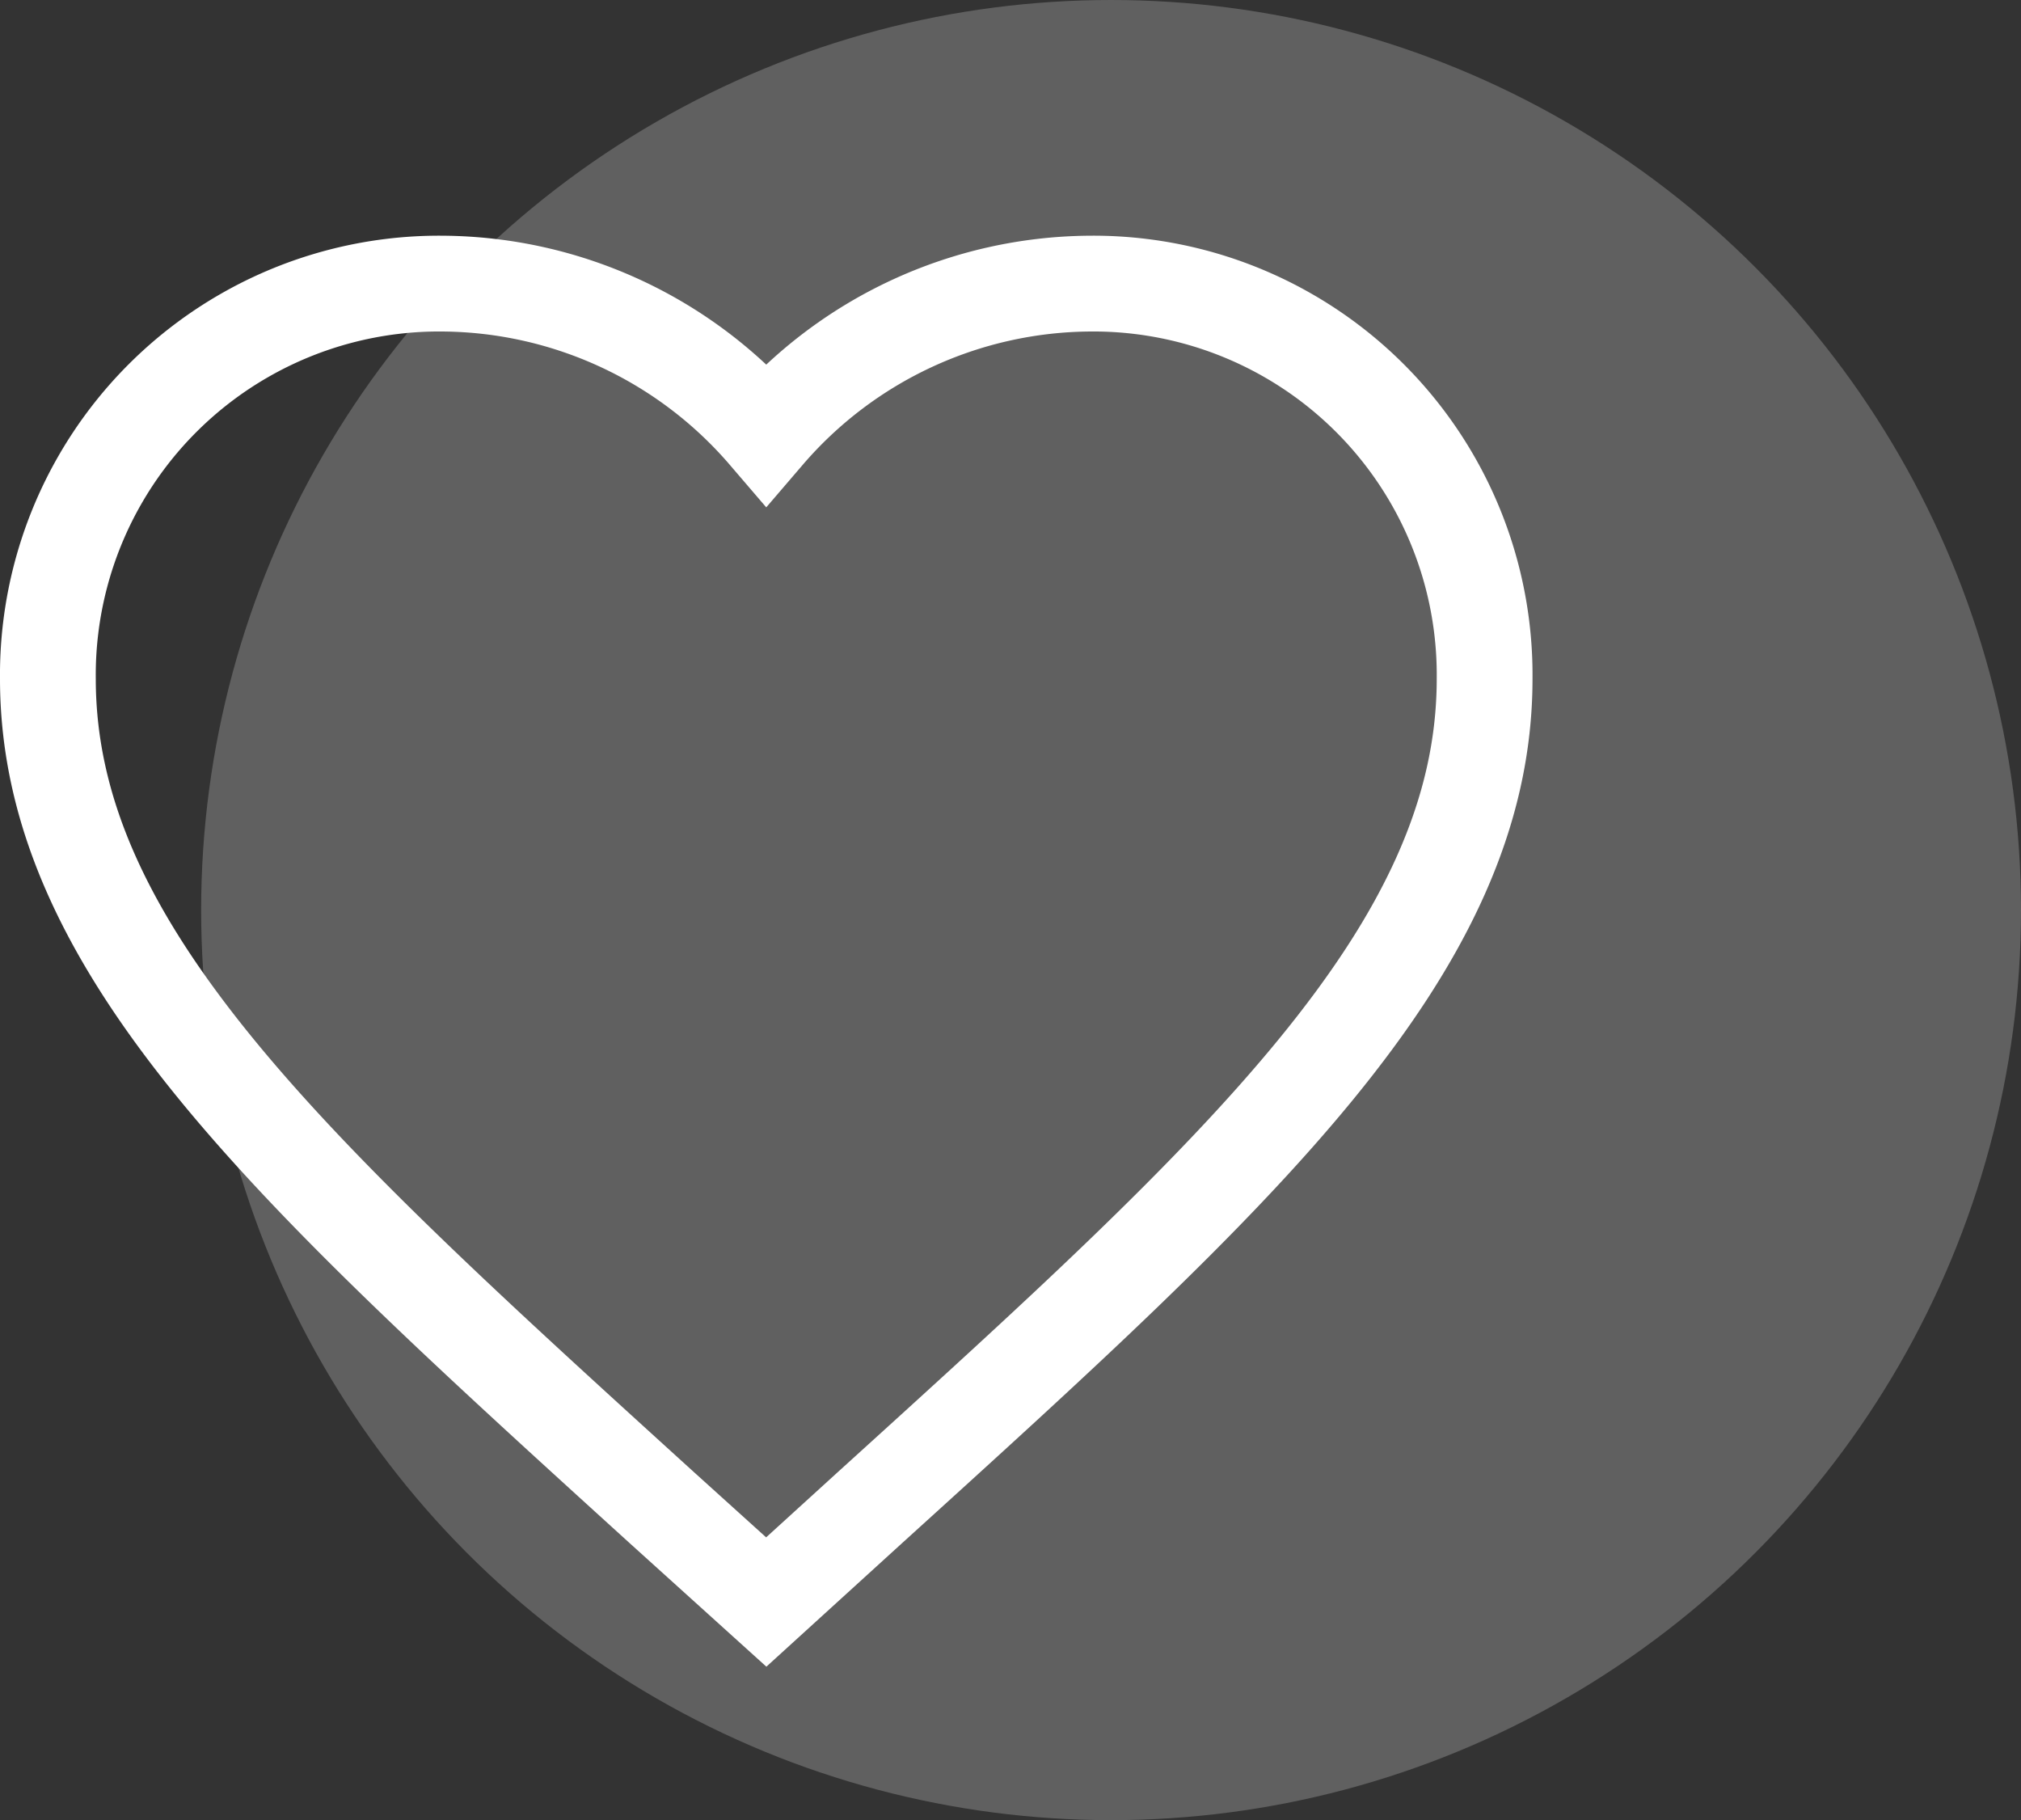 <?xml version="1.0" encoding="UTF-8"?> <svg xmlns="http://www.w3.org/2000/svg" width="42.2" height="38" viewBox="0 0 42.2 38"><rect x="0" y="0" width="42.2" height="38" fill="#333333" stroke="none"/><g id="Group_1742" data-name="Group 1742" transform="translate(-1205.8 -702)"><circle id="Ellipse_682" data-name="Ellipse 682" cx="19" cy="19" r="19" transform="translate(1210 702)" fill="#fff" opacity="0.221"></circle><path id="Icon_material-favorite-border" data-name="Icon material-favorite-border" d="M24.75,4.5A8.983,8.983,0,0,0,18,7.635,8.983,8.983,0,0,0,11.25,4.5,8.17,8.17,0,0,0,3,12.75c0,5.67,5.1,10.29,12.825,17.31L18,32.025l2.175-1.98C27.9,23.04,33,18.42,33,12.75A8.17,8.17,0,0,0,24.75,4.5Z" transform="translate(1203.8 703.421)" fill="none" stroke="#fff" stroke-width="2"></path></g></svg> 